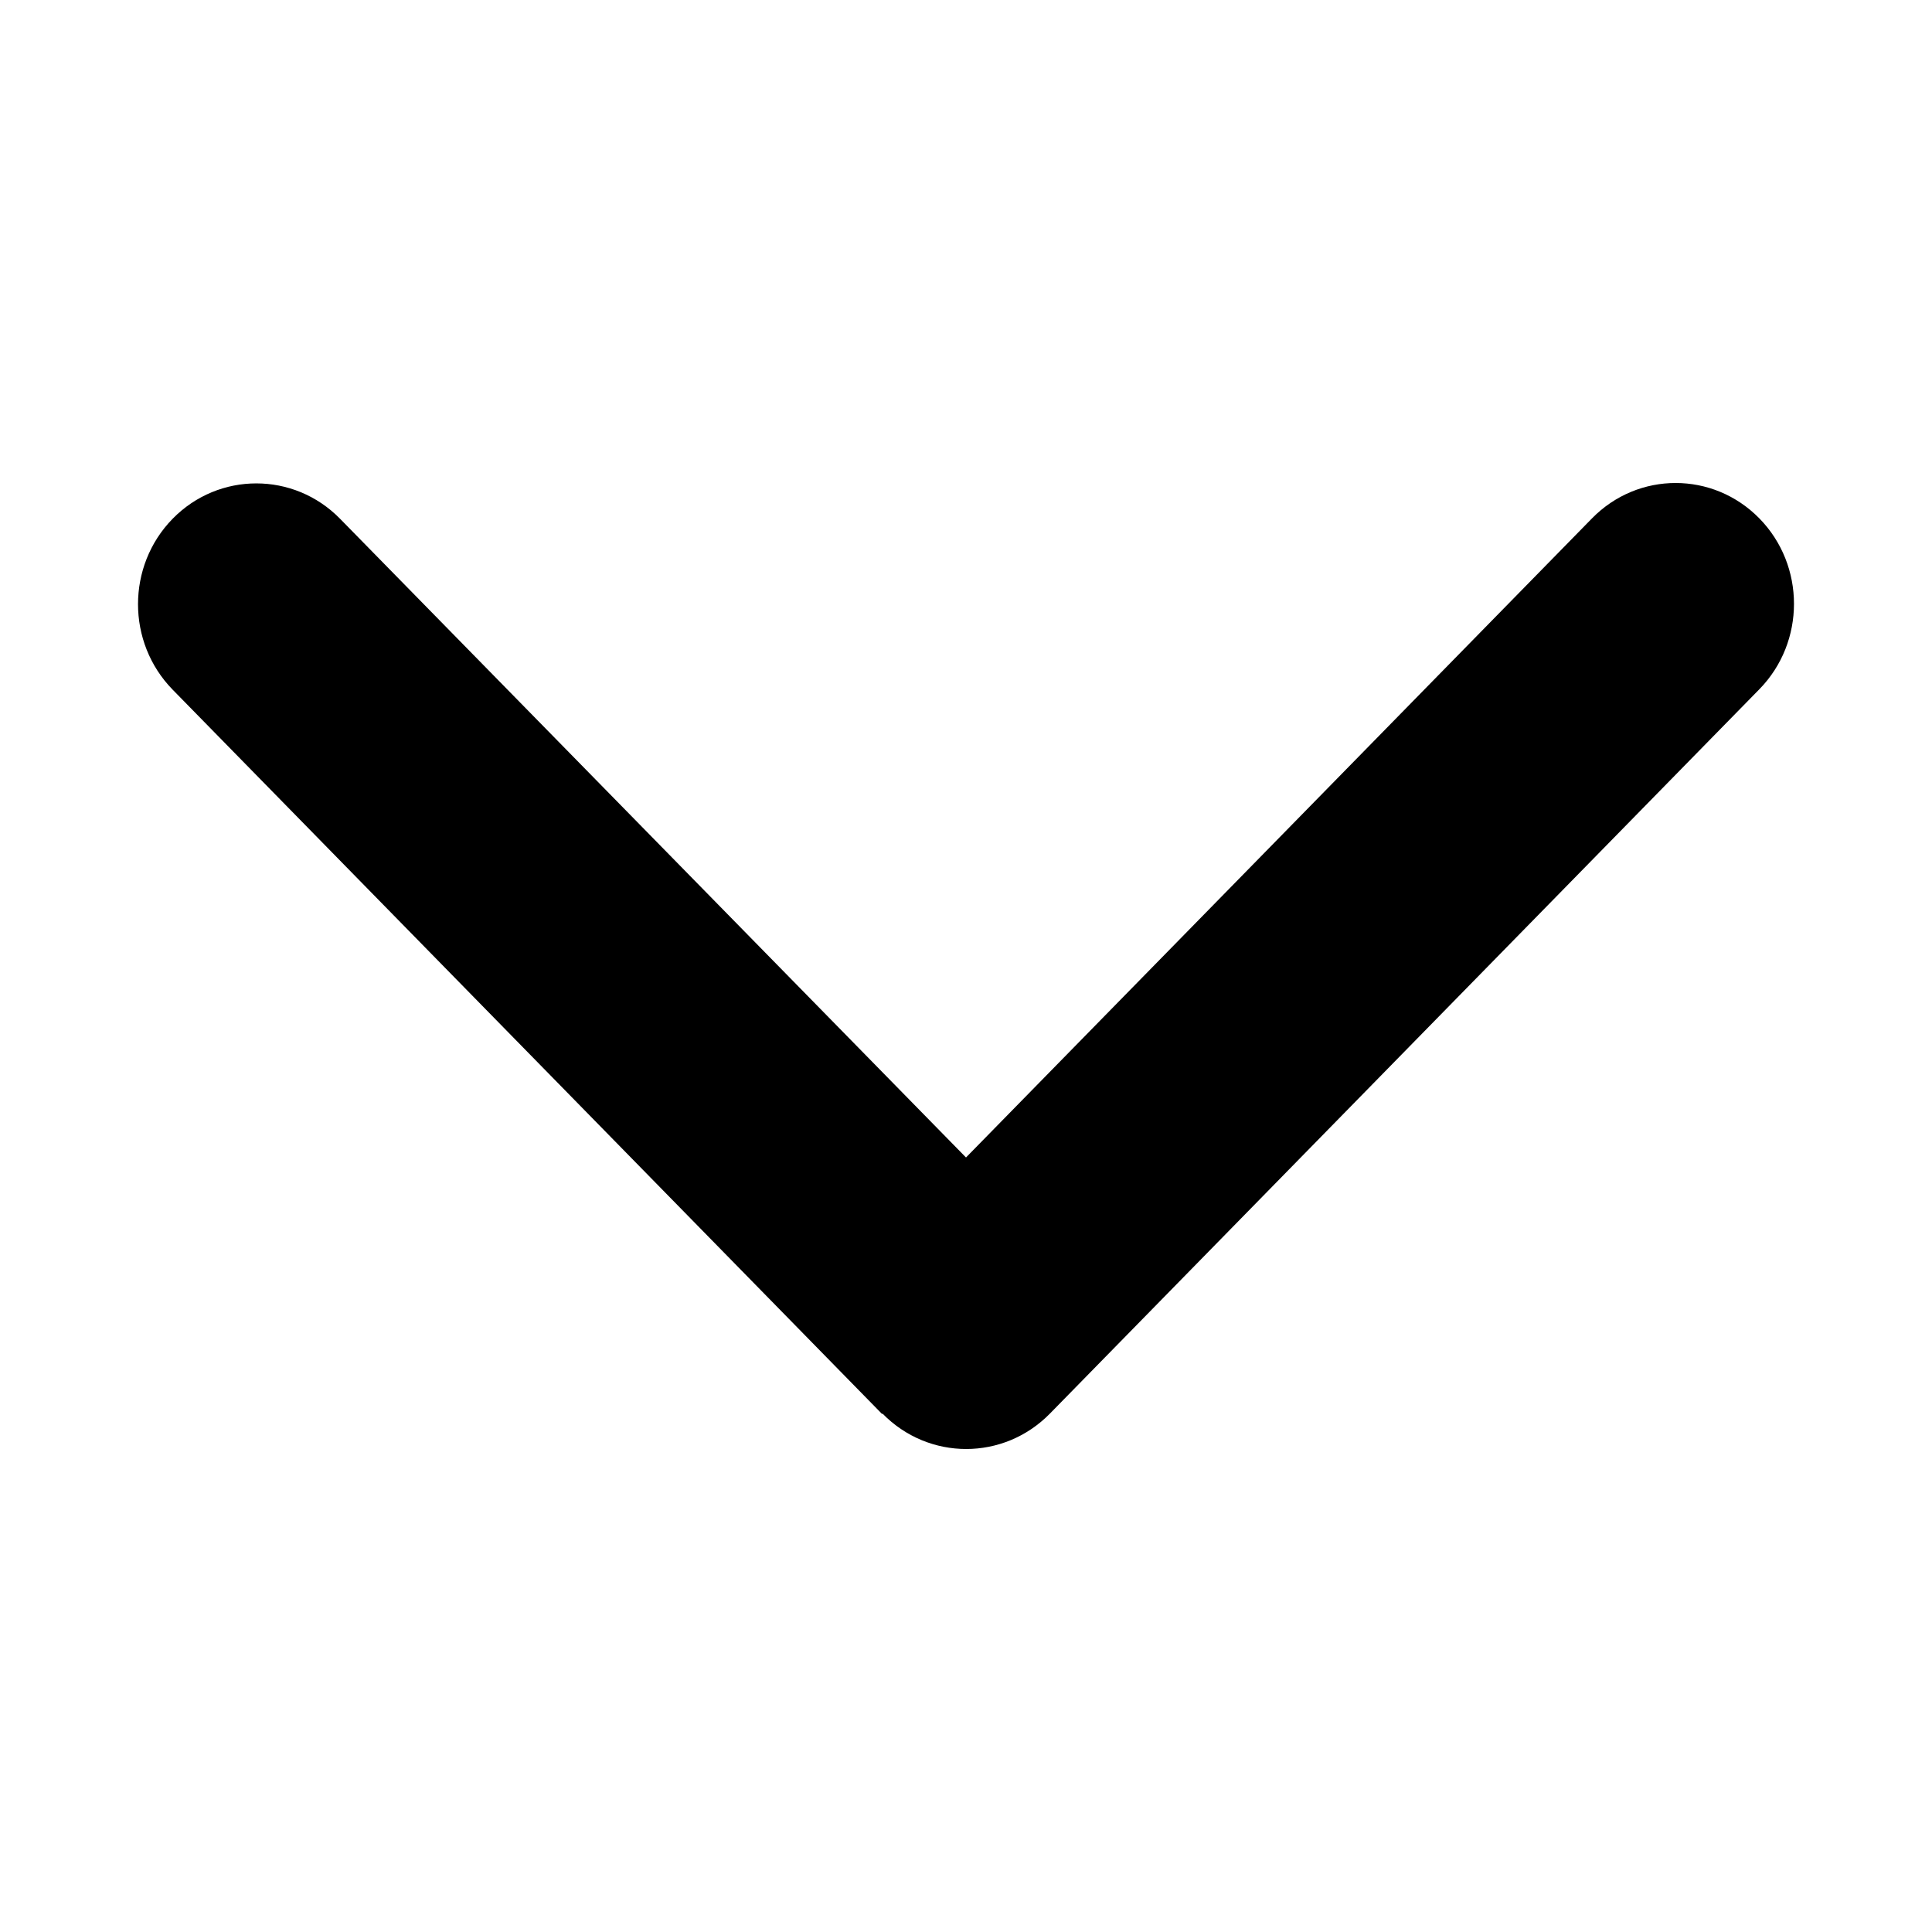 <svg width="28" height="28" viewBox="0 0 28 28" fill="none" xmlns="http://www.w3.org/2000/svg">
  <path d="M12.79 20.487C13.459 21.171 14.546 21.171 15.216 20.487L25.498 9.989C26.167 9.306 26.167 8.196 25.498 7.513C24.828 6.829 23.741 6.829 23.072 7.513L14 16.775L4.928 7.518C4.259 6.835 3.171 6.835 2.502 7.518C1.833 8.202 1.833 9.311 2.502 9.995L12.784 20.493L12.79 20.487Z" fill="black"/>
</svg>
